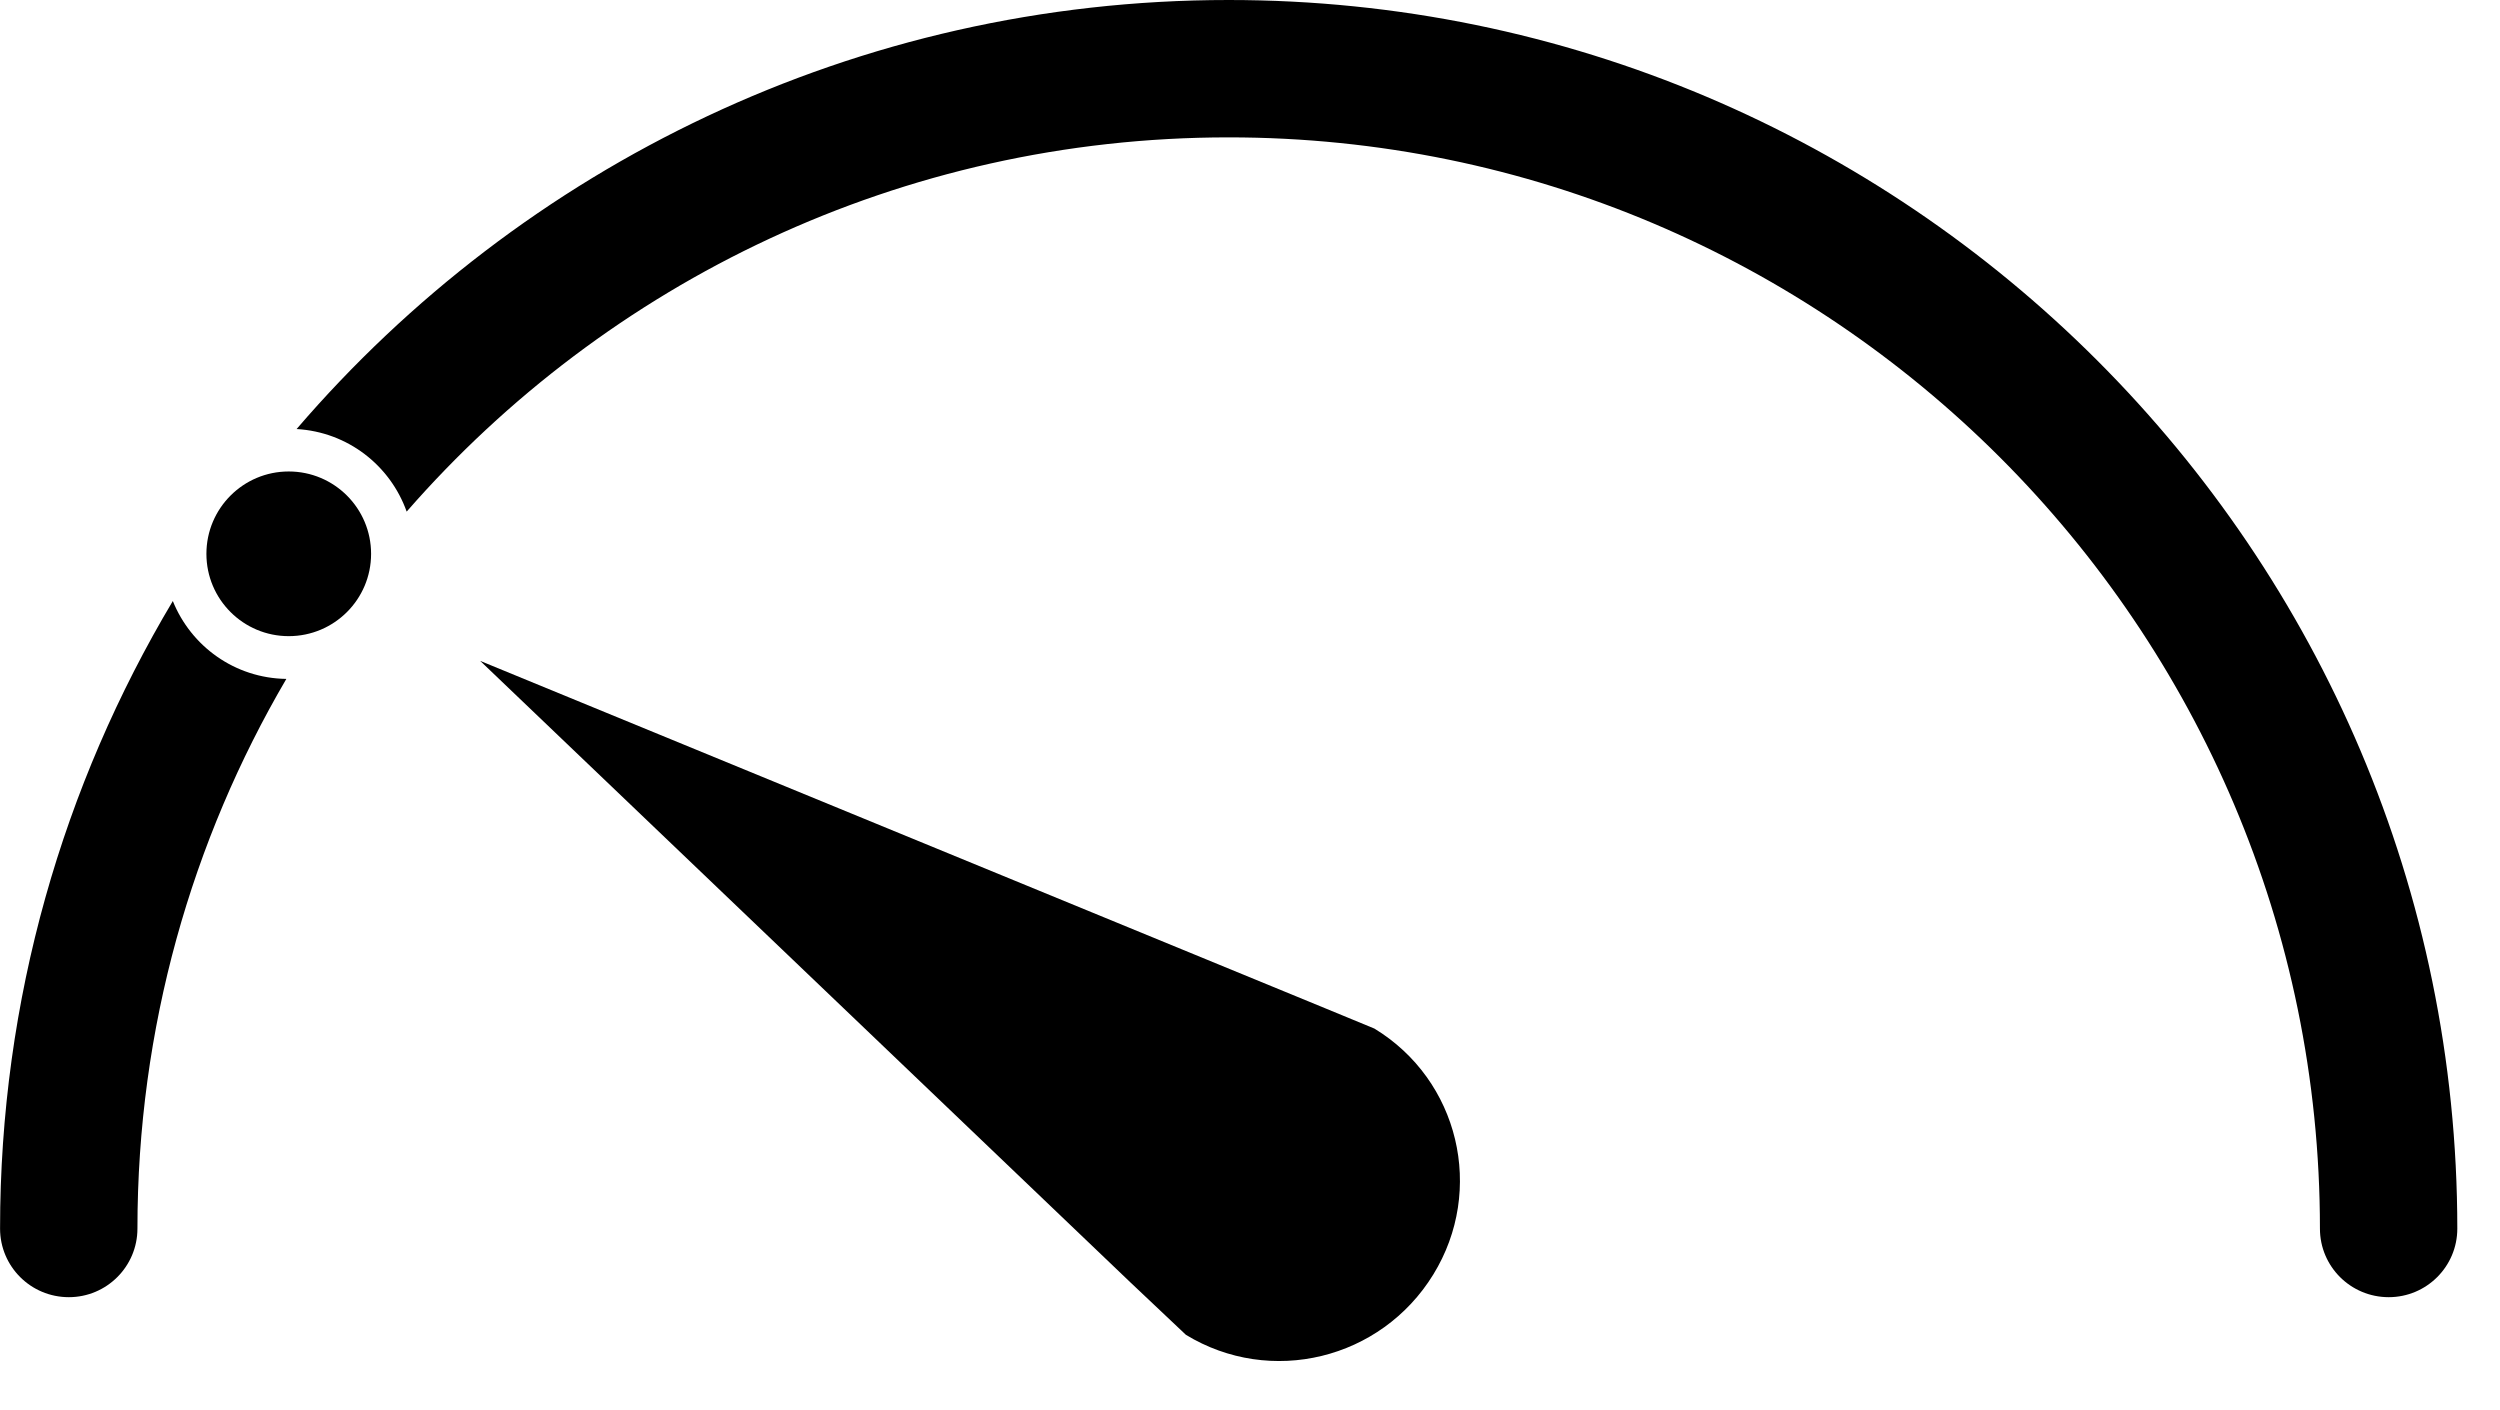 <svg width="39" height="22" viewBox="0 0 39 22" fill="none" xmlns="http://www.w3.org/2000/svg">
<path d="M21.441 16.046C22.76 16.849 23.17 18.565 22.359 19.883C21.542 21.211 19.819 21.627 18.5 20.823L17.633 20.004L7.491 10.31L20.668 15.727L21.441 16.046Z" fill="black"/>
<path d="M4.627 6.693C5.424 6.739 6.087 7.26 6.344 7.981C9.465 4.404 14.057 2.143 19.167 2.143C28.554 2.143 36.191 9.779 36.191 19.167C36.191 19.757 36.67 20.236 37.264 20.236C37.855 20.236 38.334 19.757 38.334 19.167C38.334 8.598 29.736 0 19.167 0C13.356 0 8.142 2.599 4.627 6.693L4.627 6.693Z" fill="black"/>
<path d="M0.001 19.166C0.001 19.757 0.48 20.236 1.074 20.236C1.664 20.236 2.144 19.757 2.144 19.166C2.144 16.038 2.991 13.11 4.467 10.591C3.662 10.58 2.98 10.081 2.696 9.376C0.986 12.243 0.001 15.59 0.001 19.167L0.001 19.166Z" fill="black"/>
<path d="M3.22 8.64C3.22 9.349 3.795 9.924 4.504 9.924C5.214 9.924 5.789 9.349 5.789 8.64C5.789 7.93 5.214 7.355 4.504 7.355C3.795 7.355 3.22 7.93 3.22 8.64Z" fill="black"/>
</svg>
